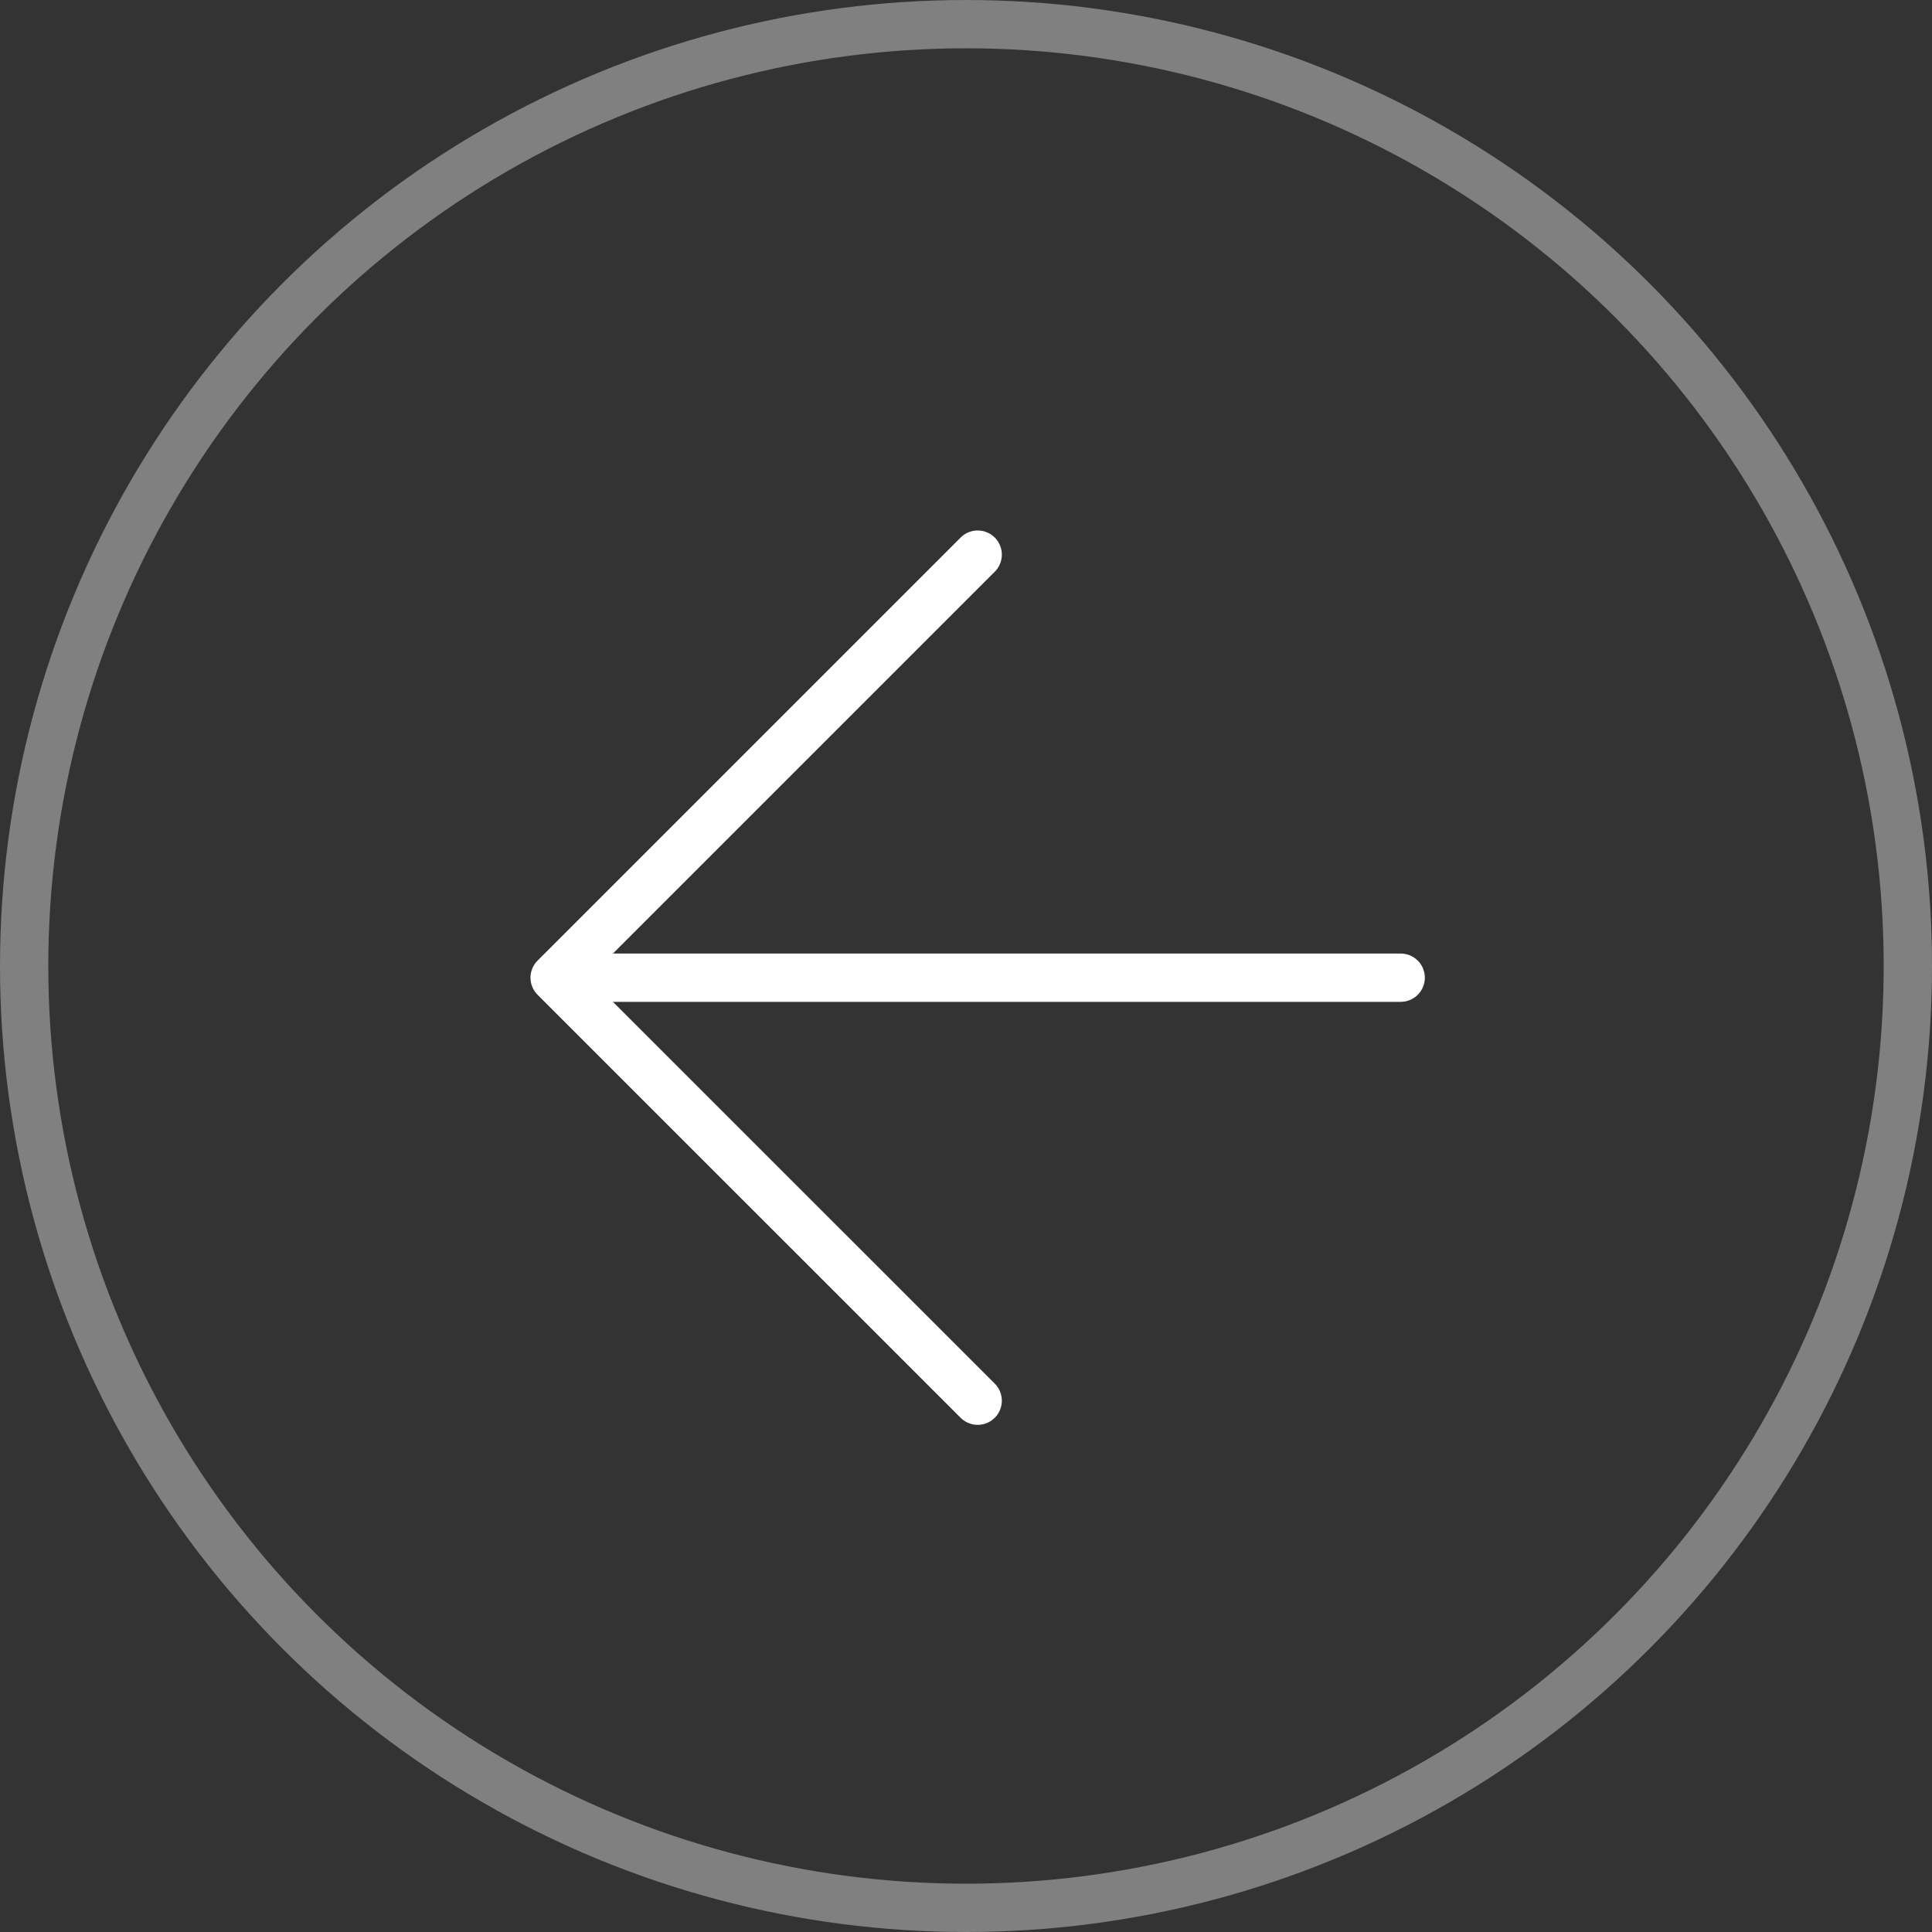 <?xml version="1.0" encoding="UTF-8"?> <svg xmlns="http://www.w3.org/2000/svg" width="40" height="40" viewBox="0 0 40 40" fill="none"><rect x="0" y="0" width="40" height="40" fill="#333333" stroke="none"/><circle cx="20" cy="20" r="19.5" transform="rotate(180 20 20)" stroke="#808080"></circle><path d="M29 20.242L11.483 20.242M11.483 20.242L20.242 11.483M11.483 20.242L20.242 29" stroke="white" stroke-linecap="round" stroke-linejoin="round"></path></svg> 